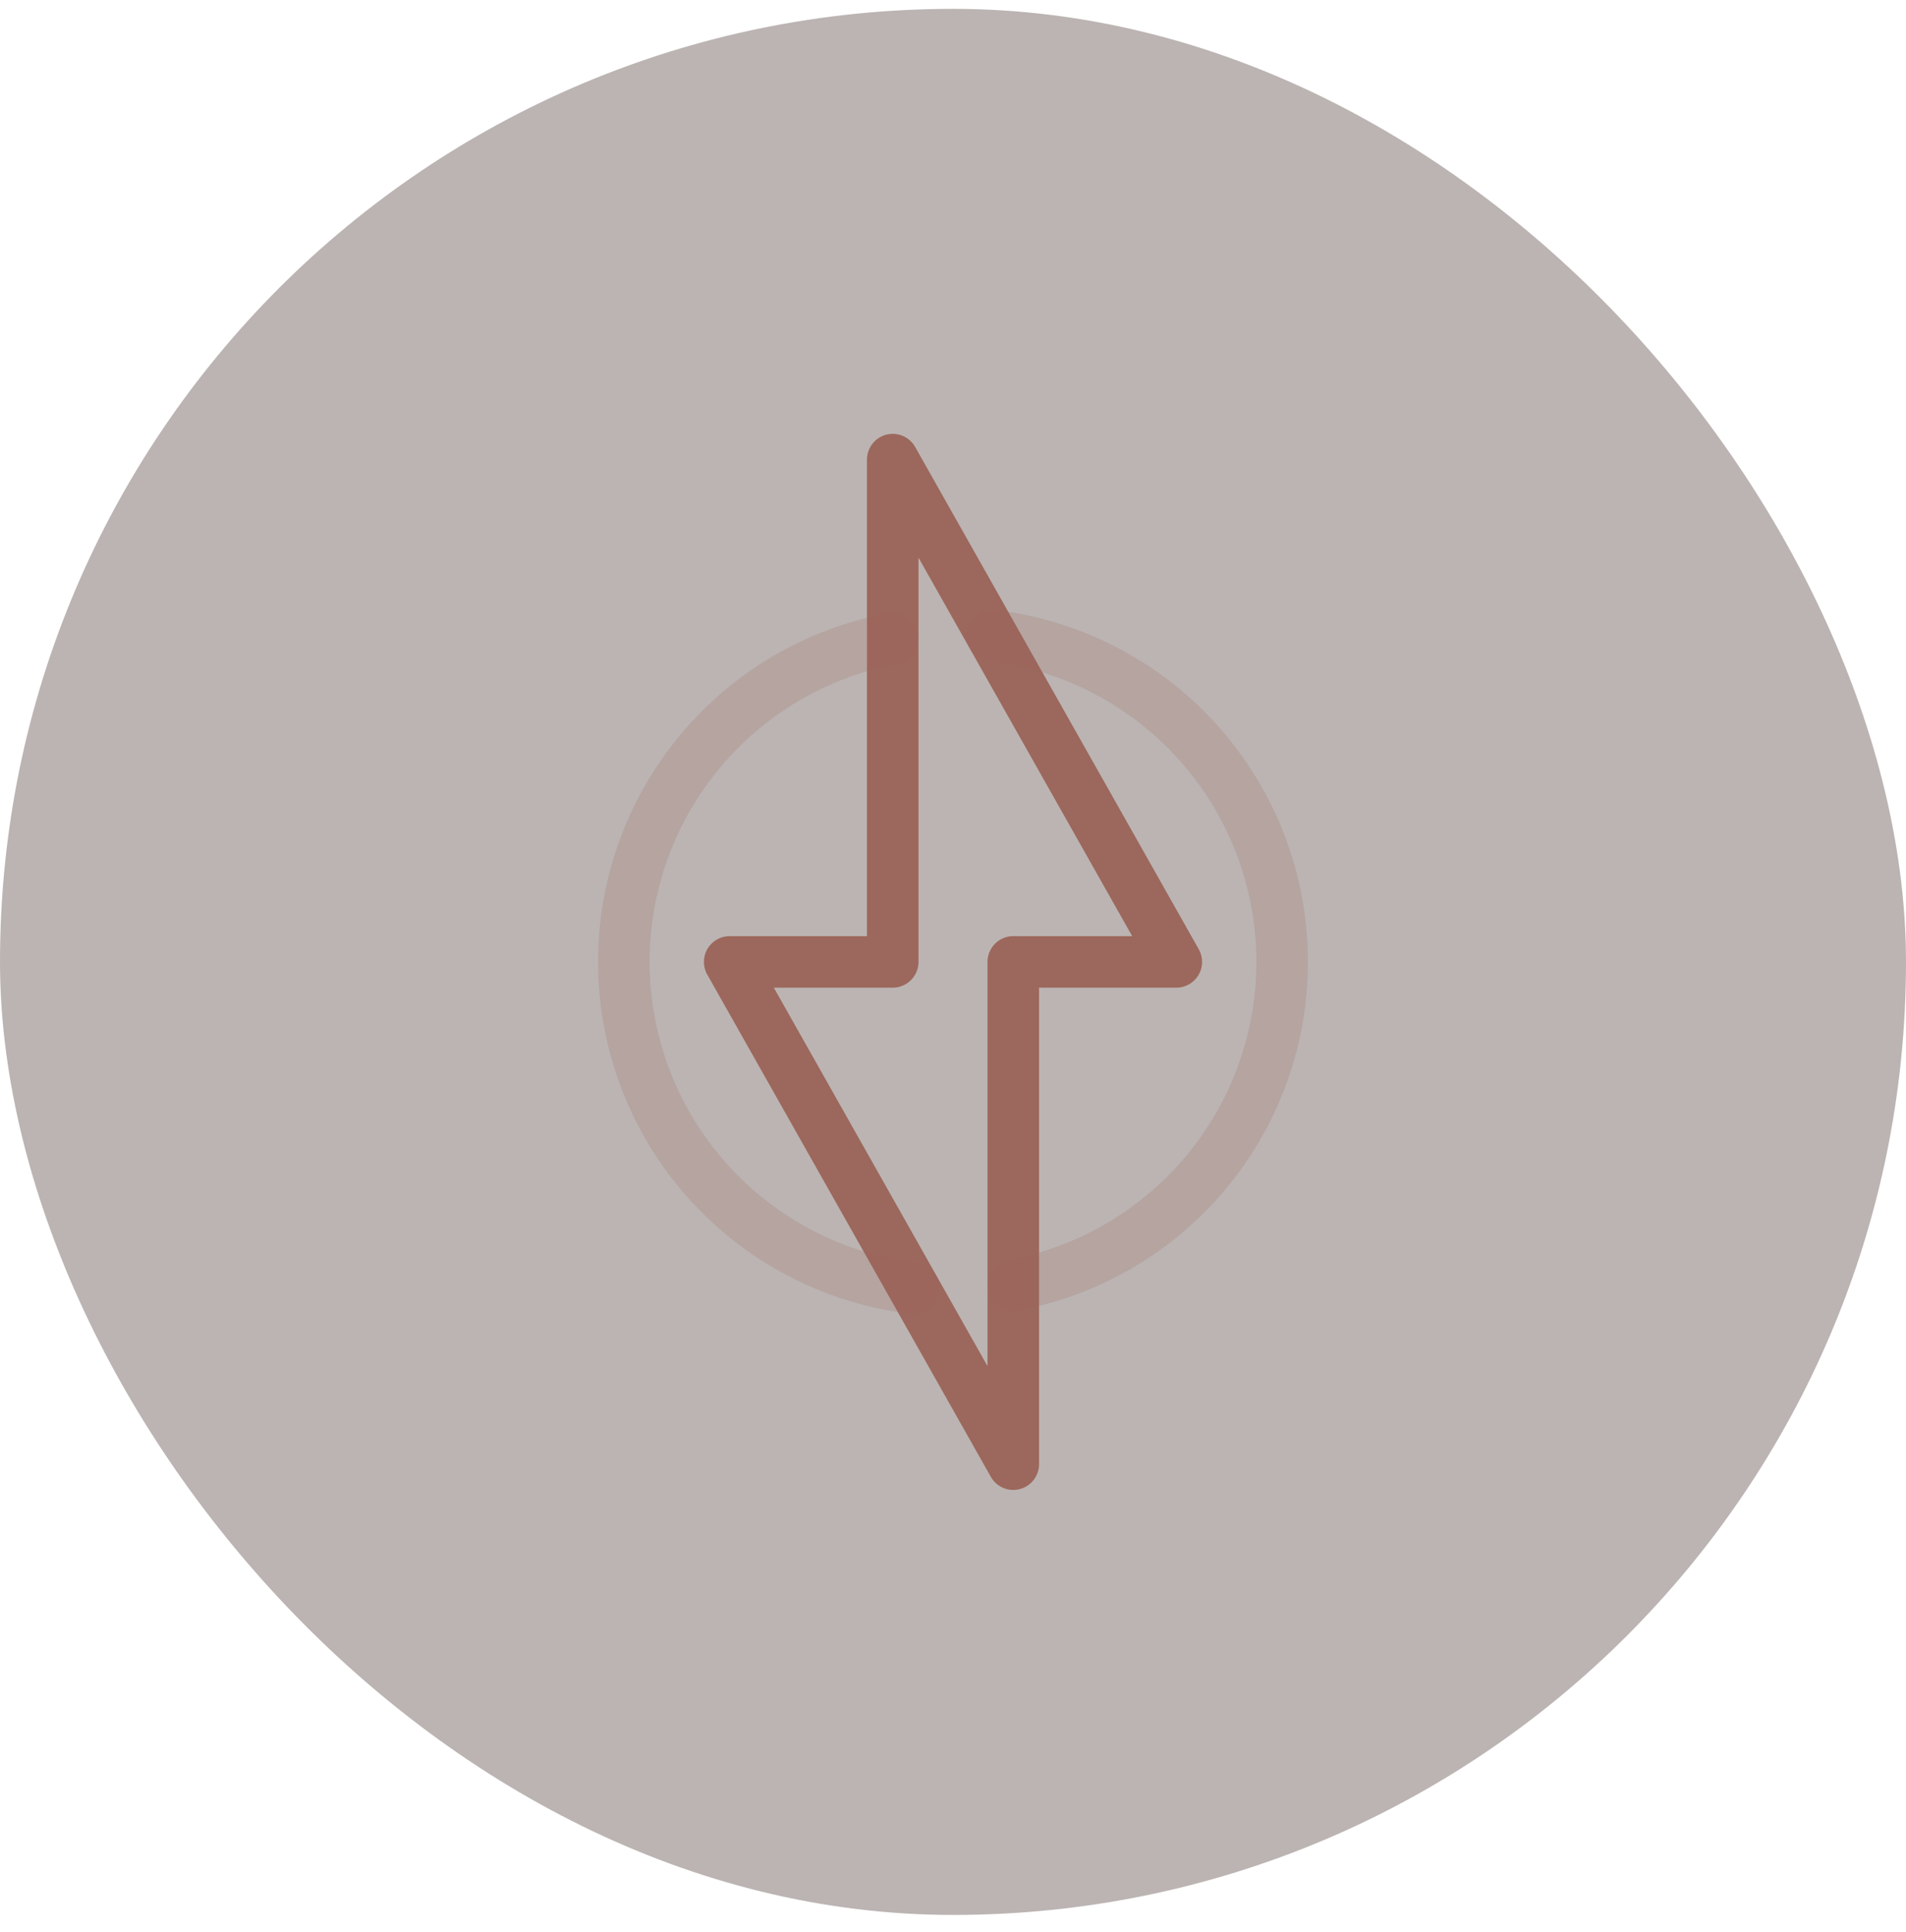 <svg xmlns="http://www.w3.org/2000/svg" width="74" height="75" viewBox="0 0 74 75" fill="none"><rect y="0.344" width="74" height="74" rx="37" fill="#3D2923" fill-opacity="0.35"></rect><path d="M34.66 17.844V37.344H28.33L39.34 56.844V37.344H45.67L34.66 17.844Z" stroke="#9C675C" stroke-width="2" stroke-linecap="round" stroke-linejoin="round"></path><path d="M39.34 49.894C42.343 49.339 45.047 47.725 46.962 45.346C48.876 42.967 49.874 39.98 49.773 36.927C49.673 33.875 48.481 30.96 46.414 28.712C44.348 26.463 41.543 25.031 38.51 24.674M34.66 24.794C31.657 25.35 28.953 26.963 27.039 29.343C25.124 31.722 24.127 34.709 24.227 37.761C24.328 40.813 25.519 43.728 27.586 45.977C29.653 48.225 32.457 49.658 35.49 50.014" stroke="#9C675C" stroke-opacity="0.2" stroke-width="2" stroke-linecap="round" stroke-linejoin="round"></path></svg>